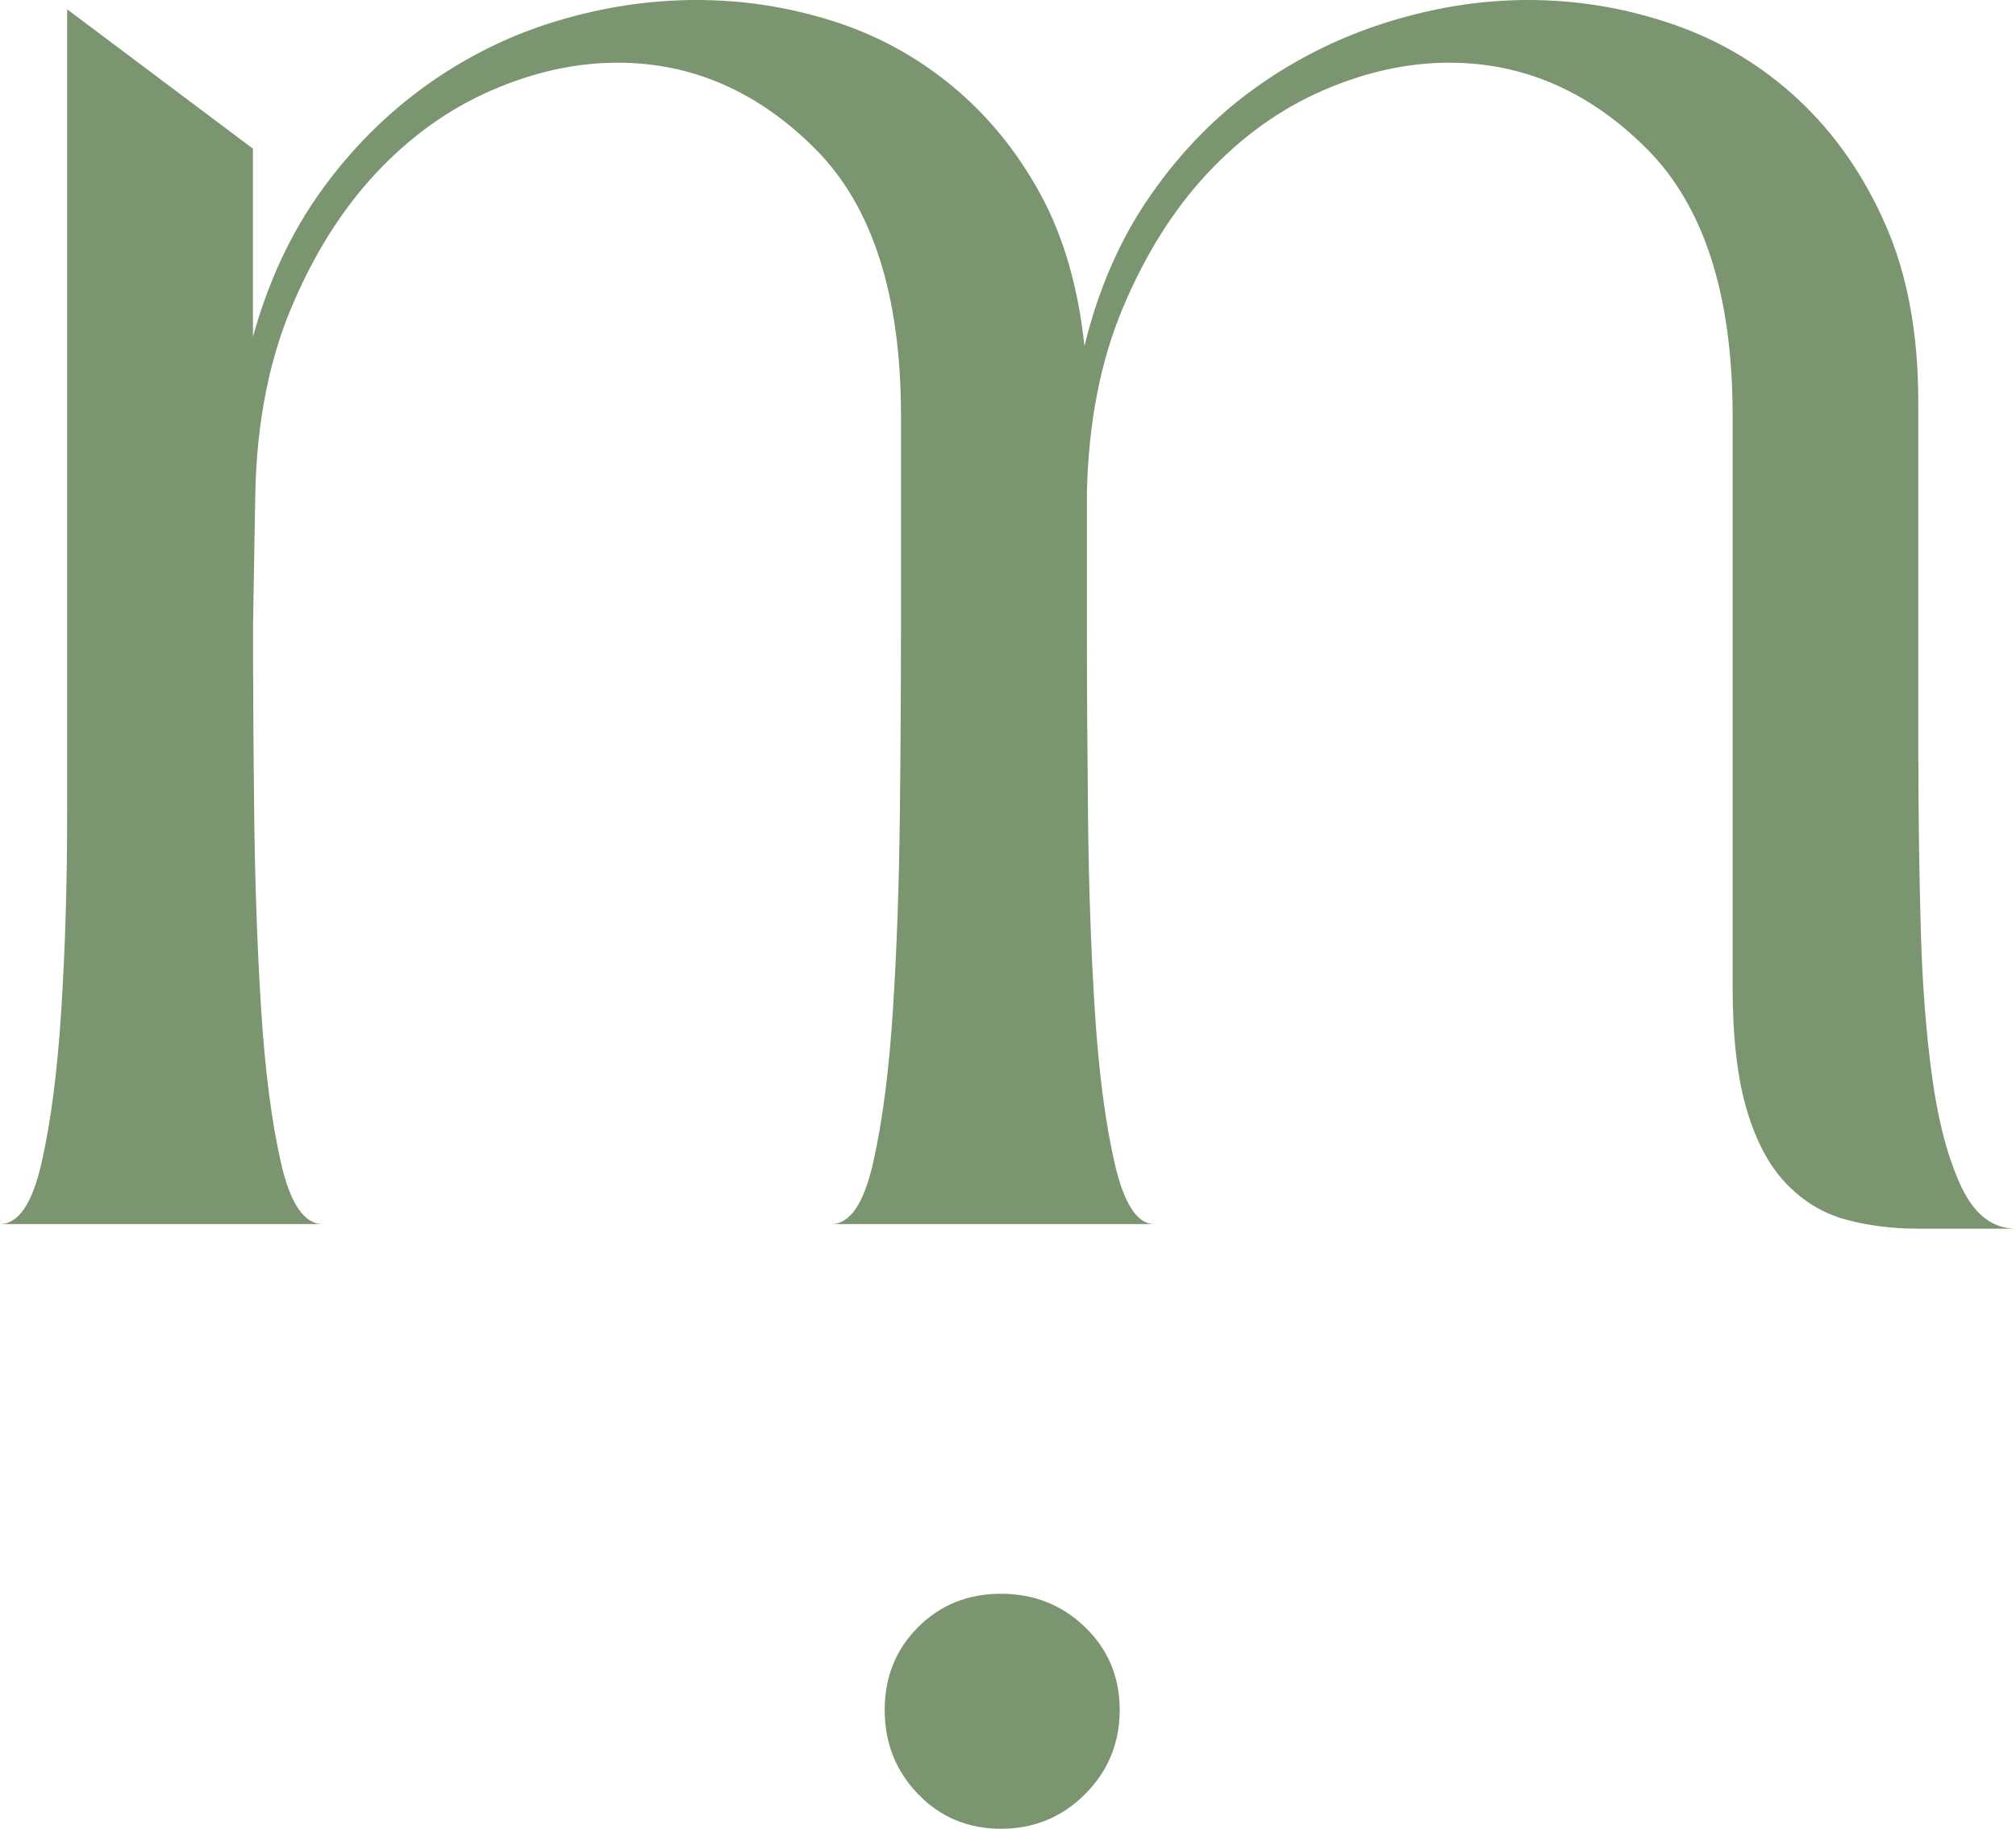 <?xml version="1.0" encoding="UTF-8"?>
<!DOCTYPE svg PUBLIC "-//W3C//DTD SVG 1.1//EN" "http://www.w3.org/Graphics/SVG/1.1/DTD/svg11.dtd">
<!-- Creator: CorelDRAW 2019 (64-Bit) -->
<svg xmlns="http://www.w3.org/2000/svg" xml:space="preserve" width="76.042mm" height="68.978mm" version="1.1" style="shape-rendering:geometricPrecision; text-rendering:geometricPrecision; image-rendering:optimizeQuality; fill-rule:evenodd; clip-rule:evenodd"
viewBox="0 0 489.68 444.19"
 xmlns:xlink="http://www.w3.org/1999/xlink"
 xmlns:xodm="http://www.corel.com/coreldraw/odm/2003">
 <defs>
  <style type="text/css">
   <![CDATA[
    .fil0 {fill:#7B9570;fill-rule:nonzero}
   ]]>
  </style>
 </defs>
 <g id="Capa_x0020_1">
  <g id="_1689669588400">
   <path class="fil0" d="M243.13 387.1c8.01,0 14.83,2.7 20.43,8.11 5.61,5.41 8.41,12.12 8.41,20.13 0,8.01 -2.81,14.82 -8.41,20.43 -5.61,5.61 -12.42,8.41 -20.43,8.41 -8.01,0 -14.72,-2.81 -20.13,-8.41 -5.41,-5.61 -8.11,-12.42 -8.11,-20.43 0,-8.01 2.7,-14.72 8.11,-20.13 5.41,-5.41 12.12,-8.11 20.13,-8.11z"/>
   <path class="fil0" d="M465.98 185.04c0,13.54 0.19,27.08 0.57,40.62 0.37,13.54 1.32,25.67 2.82,36.39 1.5,10.72 3.85,19.47 7.05,26.23 3.2,6.77 7.62,10.15 13.26,10.15l-23.7 0c-6.39,0 -12.32,-0.75 -17.77,-2.25 -5.45,-1.5 -10.25,-4.42 -14.39,-8.75 -4.14,-4.32 -7.33,-10.35 -9.59,-18.05 -2.26,-7.71 -3.38,-17.58 -3.38,-29.62l0 -138.78c0,-29.34 -6.96,-50.96 -20.88,-64.87 -13.91,-13.91 -29.9,-20.88 -47.95,-20.88 -10.16,0 -20.41,2.26 -30.75,6.77 -10.34,4.51 -19.65,11.19 -27.93,20.03 -8.27,8.84 -15.14,19.74 -20.59,32.72 -5.45,12.97 -8.37,27.93 -8.74,44.85l0 34.41c0,13.54 0.1,28.68 0.28,45.41 0.19,16.74 0.75,32.35 1.69,46.83 0.94,14.48 2.54,26.6 4.79,36.39 2.26,9.78 5.45,14.67 9.59,14.67l-78.42 0c4.51,0 7.9,-4.98 10.15,-14.95 2.26,-9.96 3.85,-22.28 4.79,-36.95 0.95,-14.67 1.5,-30.46 1.69,-47.39 0.19,-16.93 0.28,-32.16 0.28,-45.7l0 -51.34c0,-29.34 -6.96,-50.96 -20.88,-64.87 -13.91,-13.91 -29.9,-20.88 -47.95,-20.88 -10.15,0 -20.4,2.26 -30.74,6.77 -10.35,4.51 -19.65,11.19 -27.93,20.03 -8.27,8.84 -15.14,19.74 -20.59,32.72 -5.45,12.97 -8.37,27.93 -8.74,44.85l-0.56 32.16c0,13.54 0.09,28.77 0.28,45.7 0.19,16.93 0.75,32.82 1.69,47.67 0.94,14.85 2.54,27.27 4.8,37.23 2.26,9.97 5.64,14.95 10.15,14.95l-78.42 0c4.51,0 7.9,-4.98 10.15,-14.95 2.26,-9.96 3.85,-22.38 4.79,-37.23 0.94,-14.85 1.41,-30.74 1.41,-47.67 0,-16.92 0,-32.16 0,-45.7l0 -149.5 45.13 33.85 0 45.69c3.76,-13.54 9.31,-25.38 16.64,-35.54 7.33,-10.15 15.89,-18.71 25.67,-25.67 9.78,-6.96 20.31,-12.13 31.59,-15.51 11.28,-3.39 22.57,-5.08 33.85,-5.08 11.28,0 22.29,1.69 33,5.08 10.72,3.38 20.41,8.65 29.06,15.79 8.65,7.15 15.79,15.89 21.44,26.24 5.64,10.34 9.21,22.66 10.72,36.95 3.38,-13.91 8.74,-26.14 16.08,-36.67 7.33,-10.53 15.89,-19.27 25.67,-26.23 9.78,-6.96 20.41,-12.22 31.88,-15.8 11.47,-3.57 22.85,-5.36 34.13,-5.36 12.04,0 23.79,1.97 35.26,5.93 11.47,3.95 21.62,10.06 30.46,18.33 8.84,8.27 15.89,18.43 21.15,30.46 5.27,12.04 7.9,26.32 7.9,42.87l0 87.44 0 0z"/>
  </g>
 </g>
</svg>
